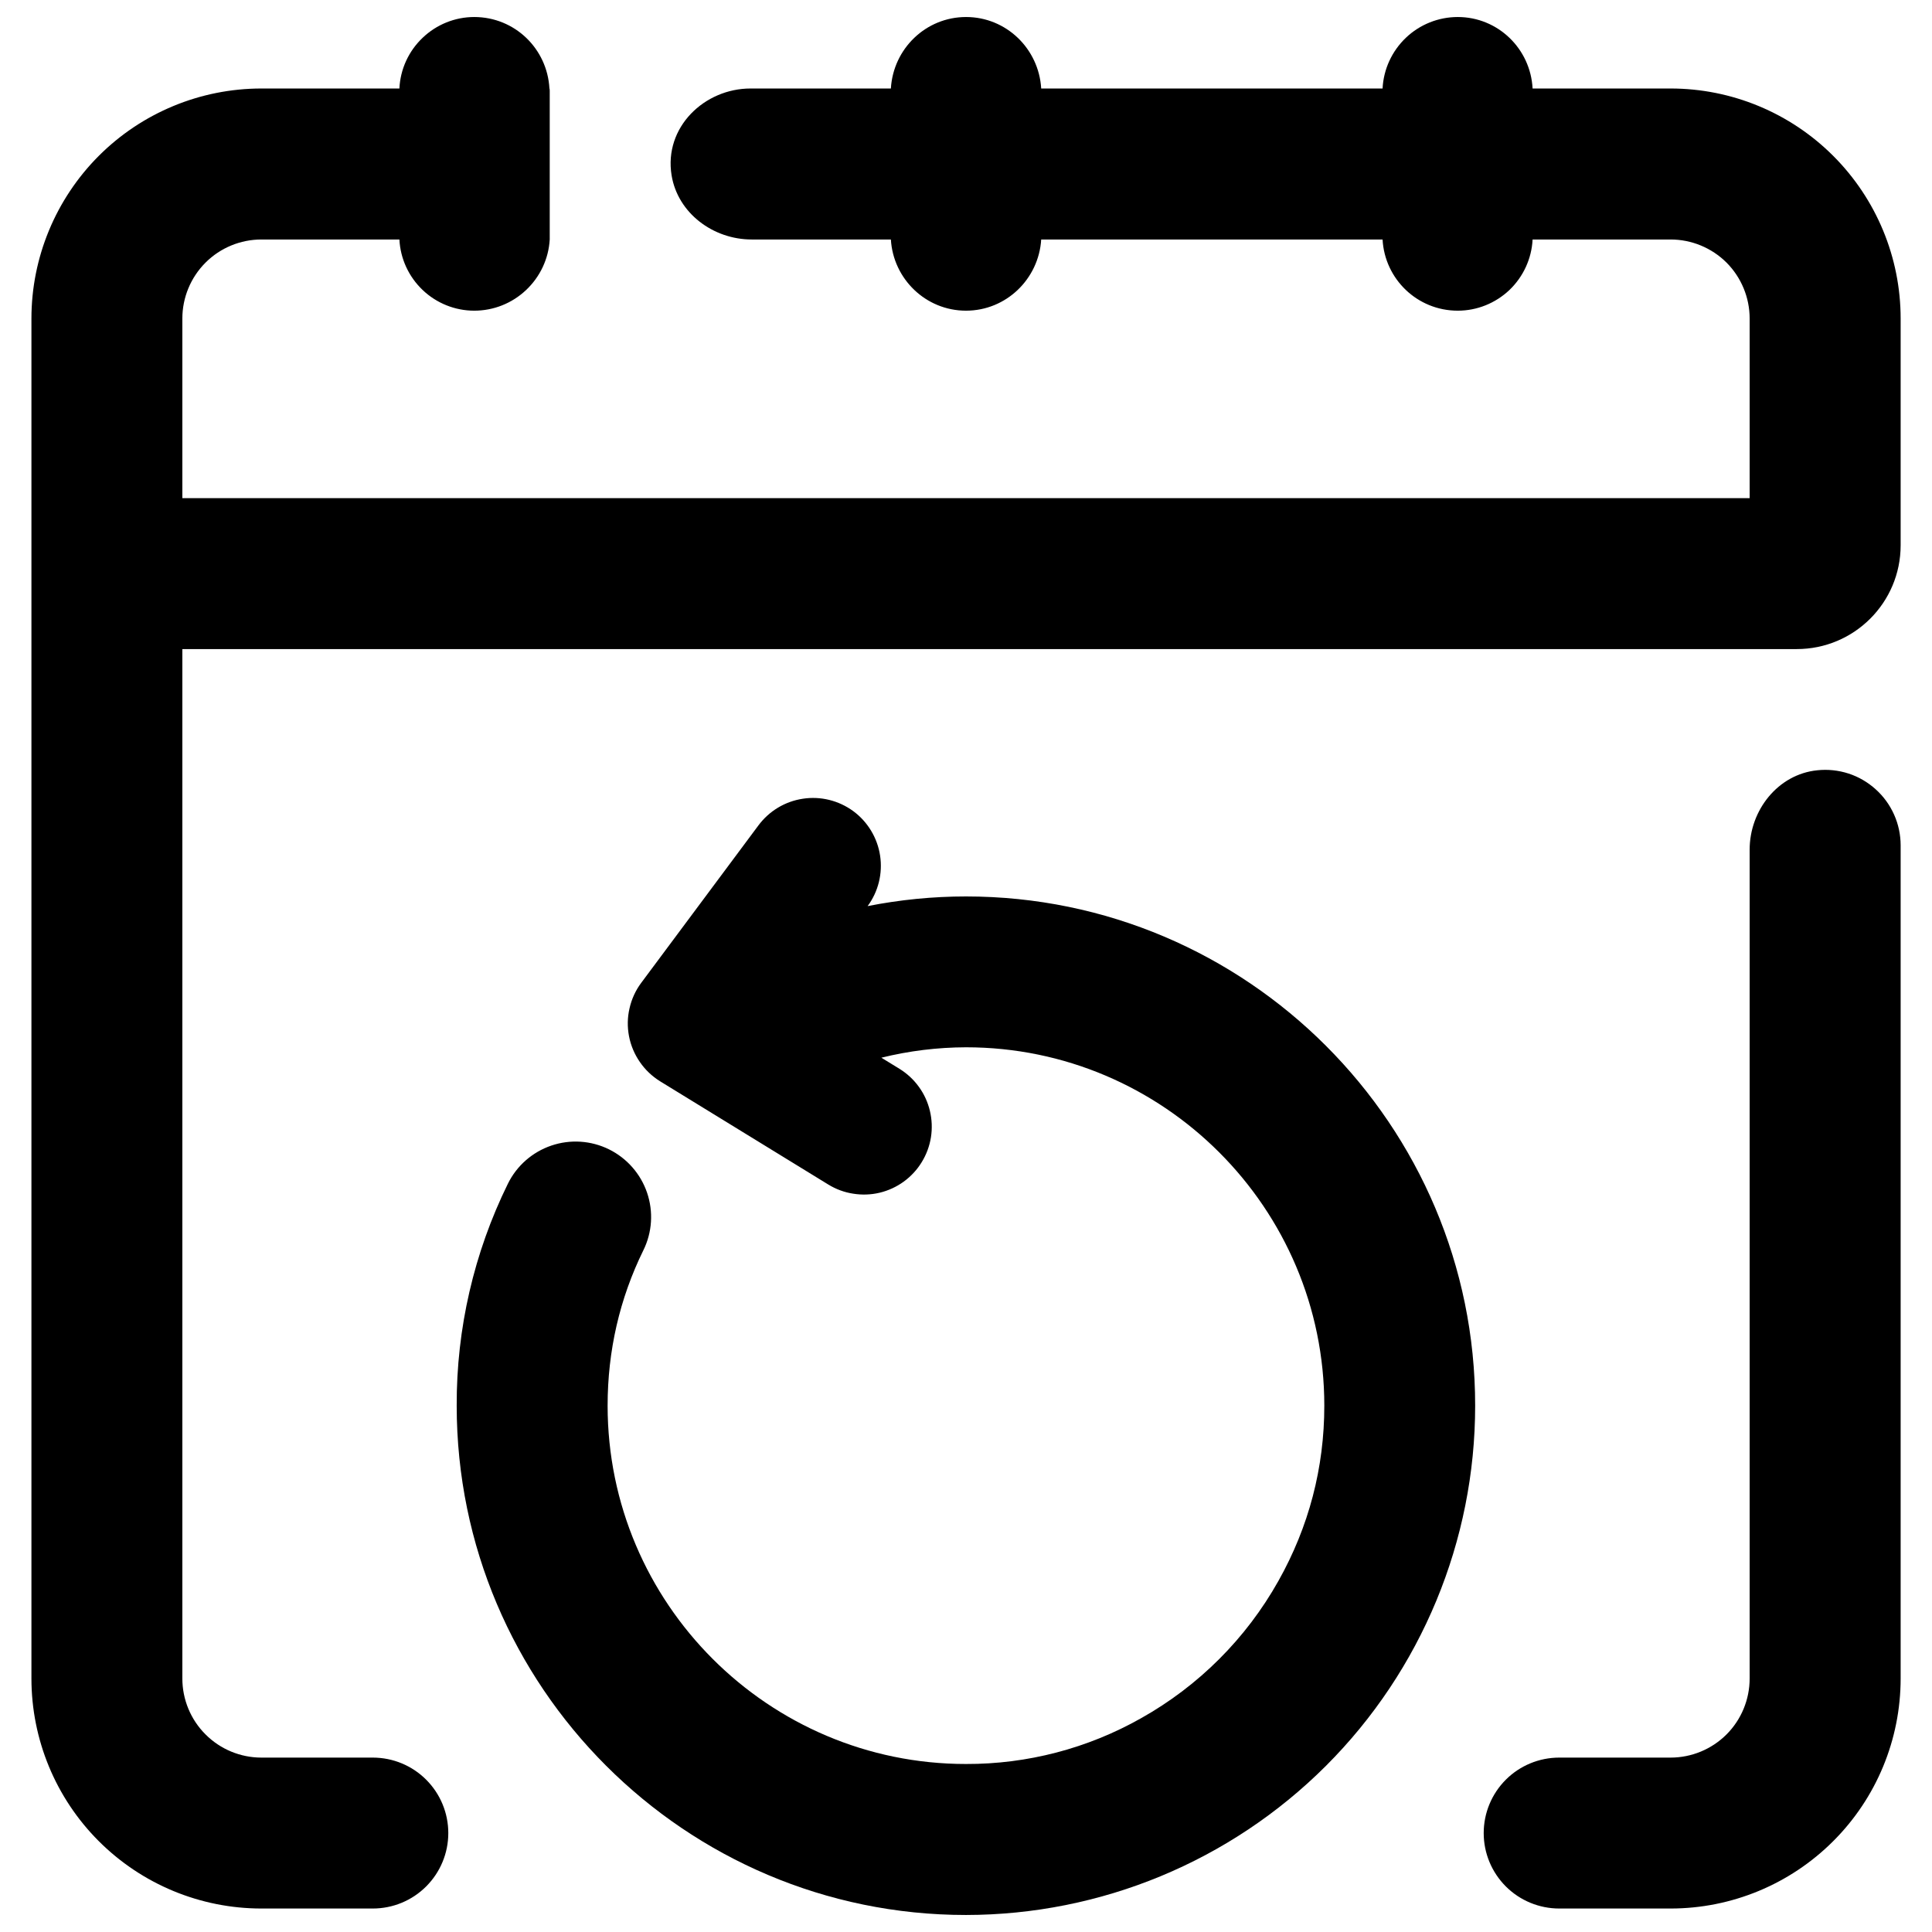 <?xml version="1.0" encoding="UTF-8"?>
<svg xmlns="http://www.w3.org/2000/svg" width="26" height="26" viewBox="0 0 26 26" fill="none">
  <path d="M20.983 23.653H22.482C22.764 23.653 23.035 23.541 23.235 23.341C23.434 23.142 23.546 22.871 23.546 22.588V11.434C23.546 10.903 23.928 10.419 24.457 10.366C24.598 10.351 24.741 10.366 24.877 10.41C25.012 10.454 25.136 10.526 25.242 10.622C25.348 10.717 25.432 10.833 25.49 10.963C25.548 11.093 25.578 11.234 25.578 11.376V22.588C25.578 23.41 25.252 24.197 24.671 24.777C24.09 25.358 23.303 25.684 22.482 25.684H20.983C20.714 25.684 20.455 25.577 20.265 25.387C20.074 25.196 19.967 24.938 19.967 24.669C19.967 24.399 20.074 24.141 20.265 23.95C20.455 23.76 20.714 23.653 20.983 23.653ZM3.518 25.684C2.697 25.684 1.91 25.358 1.329 24.777C0.749 24.197 0.423 23.41 0.423 22.588V4.287C0.423 3.466 0.749 2.679 1.329 2.098C1.91 1.517 2.697 1.191 3.518 1.191H5.375C5.387 0.932 5.499 0.688 5.687 0.509C5.874 0.33 6.123 0.229 6.382 0.229C6.927 0.229 7.365 0.655 7.394 1.191C7.398 1.191 7.398 1.228 7.398 1.228V3.223C7.383 3.482 7.269 3.725 7.08 3.903C6.891 4.082 6.642 4.181 6.382 4.181C6.124 4.181 5.875 4.081 5.688 3.903C5.5 3.724 5.388 3.481 5.375 3.223H3.518C3.236 3.223 2.965 3.335 2.766 3.534C2.566 3.734 2.454 4.005 2.454 4.287V6.704H23.546V4.287C23.546 4.005 23.434 3.734 23.235 3.534C23.035 3.335 22.764 3.223 22.482 3.223H20.625C20.612 3.481 20.5 3.724 20.313 3.903C20.125 4.081 19.877 4.181 19.618 4.181C19.073 4.181 18.635 3.755 18.606 3.223H14.012C13.979 3.755 13.54 4.181 13 4.181C12.46 4.181 12.021 3.755 11.989 3.223H10.116C9.599 3.223 9.122 2.87 9.038 2.36C8.932 1.71 9.482 1.191 10.1 1.191H11.989C12.021 0.655 12.46 0.229 13.001 0.229C13.541 0.229 13.98 0.655 14.012 1.191H18.606C18.619 0.932 18.732 0.687 18.92 0.508C19.108 0.329 19.358 0.229 19.618 0.229C20.158 0.229 20.597 0.655 20.625 1.191H22.482C23.303 1.191 24.09 1.517 24.671 2.098C25.252 2.679 25.578 3.466 25.578 4.287V7.338C25.578 8.11 24.952 8.735 24.18 8.735H2.454V22.588C2.454 22.871 2.566 23.142 2.766 23.341C2.965 23.541 3.236 23.653 3.518 23.653H5.017C5.287 23.653 5.545 23.76 5.735 23.95C5.926 24.141 6.033 24.399 6.033 24.669C6.033 24.938 5.926 25.196 5.735 25.387C5.545 25.577 5.287 25.684 5.017 25.684H3.518Z" fill="black"></path>
  <path d="M13 12.064C12.555 12.064 12.111 12.108 11.676 12.194C11.82 11.999 11.88 11.755 11.844 11.515C11.808 11.276 11.678 11.06 11.483 10.916C11.288 10.773 11.043 10.712 10.804 10.749C10.564 10.785 10.349 10.915 10.205 11.11L8.629 13.227C8.553 13.329 8.5 13.445 8.472 13.569C8.443 13.692 8.441 13.82 8.465 13.945C8.489 14.07 8.539 14.188 8.611 14.292C8.683 14.397 8.776 14.485 8.884 14.552L11.147 15.941C11.25 16.004 11.363 16.046 11.482 16.064C11.6 16.083 11.721 16.079 11.838 16.051C11.955 16.023 12.065 15.972 12.162 15.902C12.259 15.831 12.342 15.742 12.404 15.64C12.467 15.538 12.509 15.424 12.528 15.306C12.547 15.187 12.542 15.066 12.514 14.949C12.486 14.832 12.436 14.722 12.365 14.625C12.295 14.528 12.206 14.446 12.104 14.383L11.861 14.234C12.234 14.142 12.616 14.095 13 14.094C15.659 14.094 17.822 16.258 17.822 18.917C17.822 19.753 17.614 20.547 17.204 21.276C16.77 22.05 16.131 22.688 15.358 23.122C14.639 23.529 13.826 23.742 12.999 23.739C10.341 23.739 8.177 21.576 8.177 18.917C8.177 18.178 8.339 17.475 8.658 16.826C8.777 16.585 8.795 16.306 8.708 16.051C8.621 15.796 8.436 15.586 8.195 15.467C7.953 15.348 7.674 15.33 7.419 15.417C7.164 15.504 6.954 15.688 6.835 15.93C6.378 16.859 6.142 17.882 6.146 18.917C6.146 22.696 9.22 25.771 12.999 25.771C14.816 25.77 16.559 25.048 17.845 23.763C19.13 22.478 19.852 20.735 19.852 18.917C19.854 15.139 16.779 12.064 13 12.064Z" fill="black"></path>
</svg>
